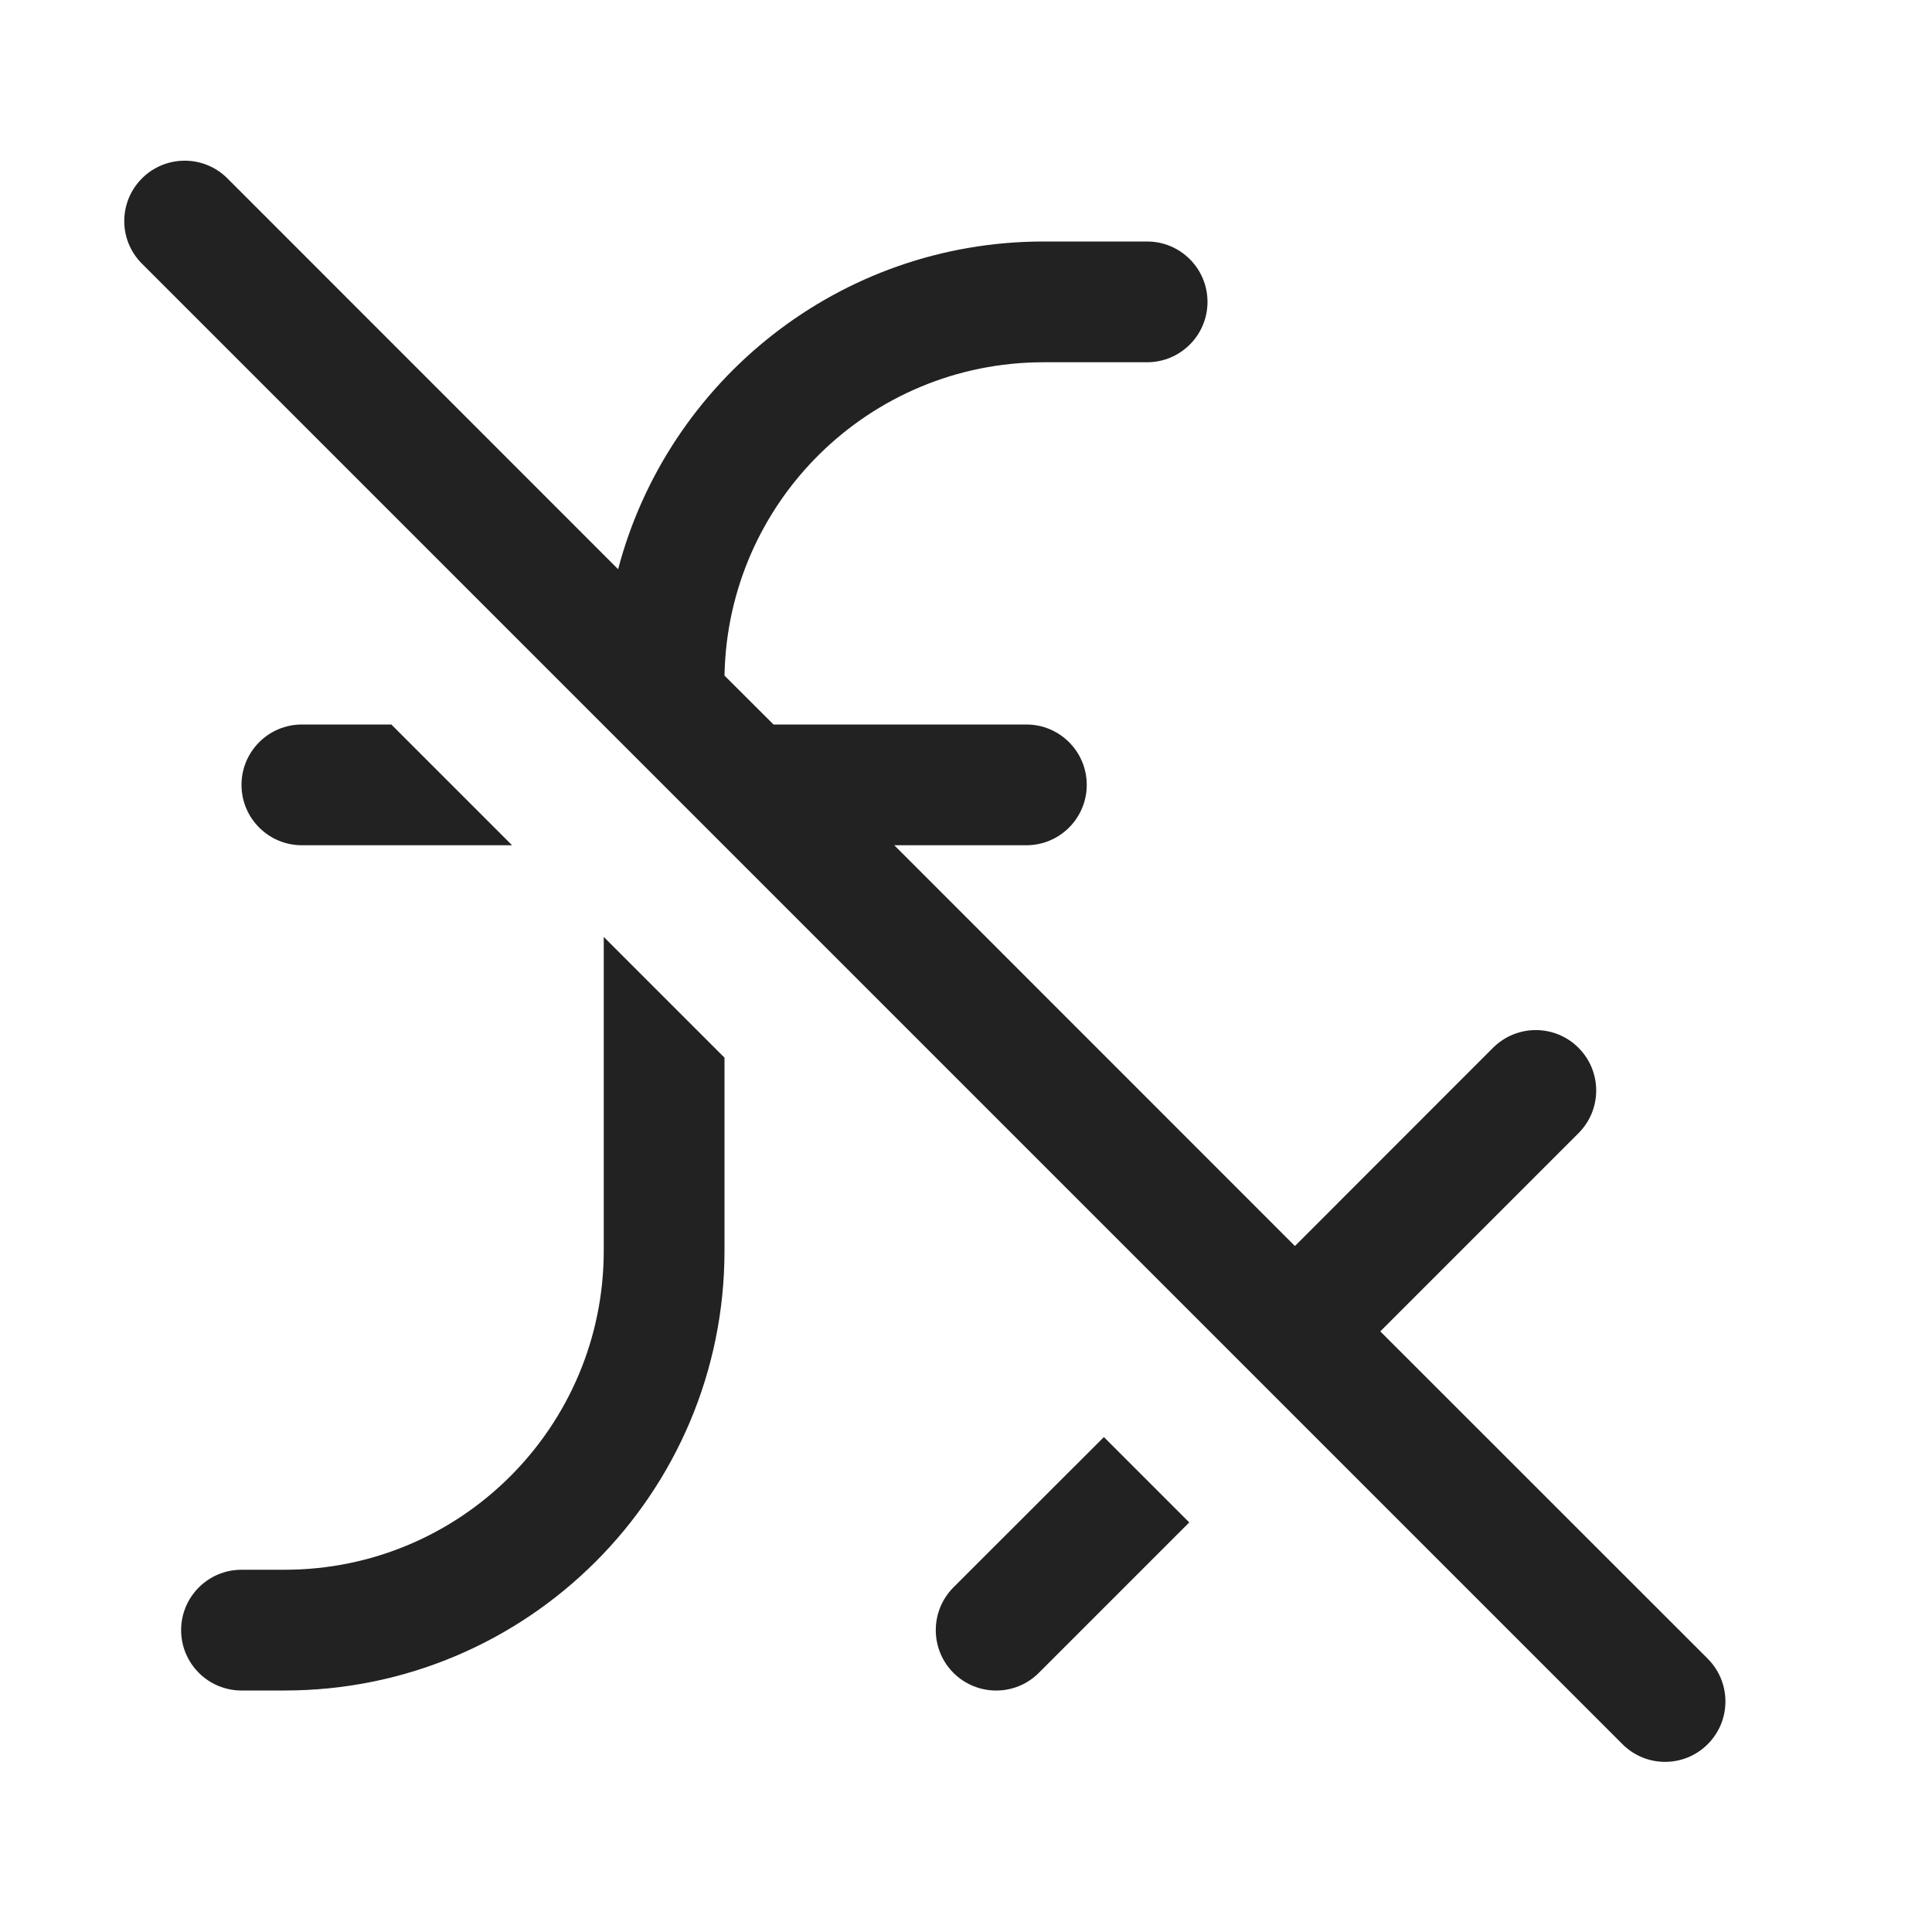 <svg width="16" height="16" viewBox="0 0 16 16" fill="none" xmlns="http://www.w3.org/2000/svg">
<path d="M1.883 1.477C1.688 1.282 1.371 1.282 1.176 1.477C0.98 1.673 0.98 1.989 1.176 2.184L13.436 14.444C13.631 14.64 13.948 14.64 14.143 14.444C14.338 14.249 14.338 13.933 14.143 13.737L11.431 11.026L13.072 9.385C13.268 9.189 13.268 8.873 13.072 8.677C12.877 8.482 12.561 8.482 12.365 8.677L10.724 10.319L7.406 7H8.5C8.776 7 9 6.776 9 6.5C9 6.224 8.776 6 8.5 6H6.406L6 5.595C6.026 4.157 7.199 3 8.643 3H9.5C9.776 3 10 2.776 10 2.5C10 2.224 9.776 2 9.5 2H8.643C6.952 2 5.53 3.152 5.119 4.714L1.883 1.477Z" fill="#222222"/>
<path d="M2.5 6H3.241L4.241 7H2.5C2.224 7 2 6.776 2 6.5C2 6.224 2.224 6 2.5 6Z" fill="#222222"/>
<path d="M5 10.357V7.759L6 8.759V10.357C6 12.369 4.369 14 2.357 14H2C1.724 14 1.5 13.776 1.5 13.5C1.5 13.224 1.724 13 2 13H2.357C3.817 13 5 11.817 5 10.357Z" fill="#222222"/>
<path d="M7.896 13.146L9.142 11.901L9.849 12.608L8.603 13.854C8.408 14.049 8.092 14.049 7.896 13.854C7.701 13.658 7.701 13.342 7.896 13.146Z" fill="#222222"/>
</svg>
